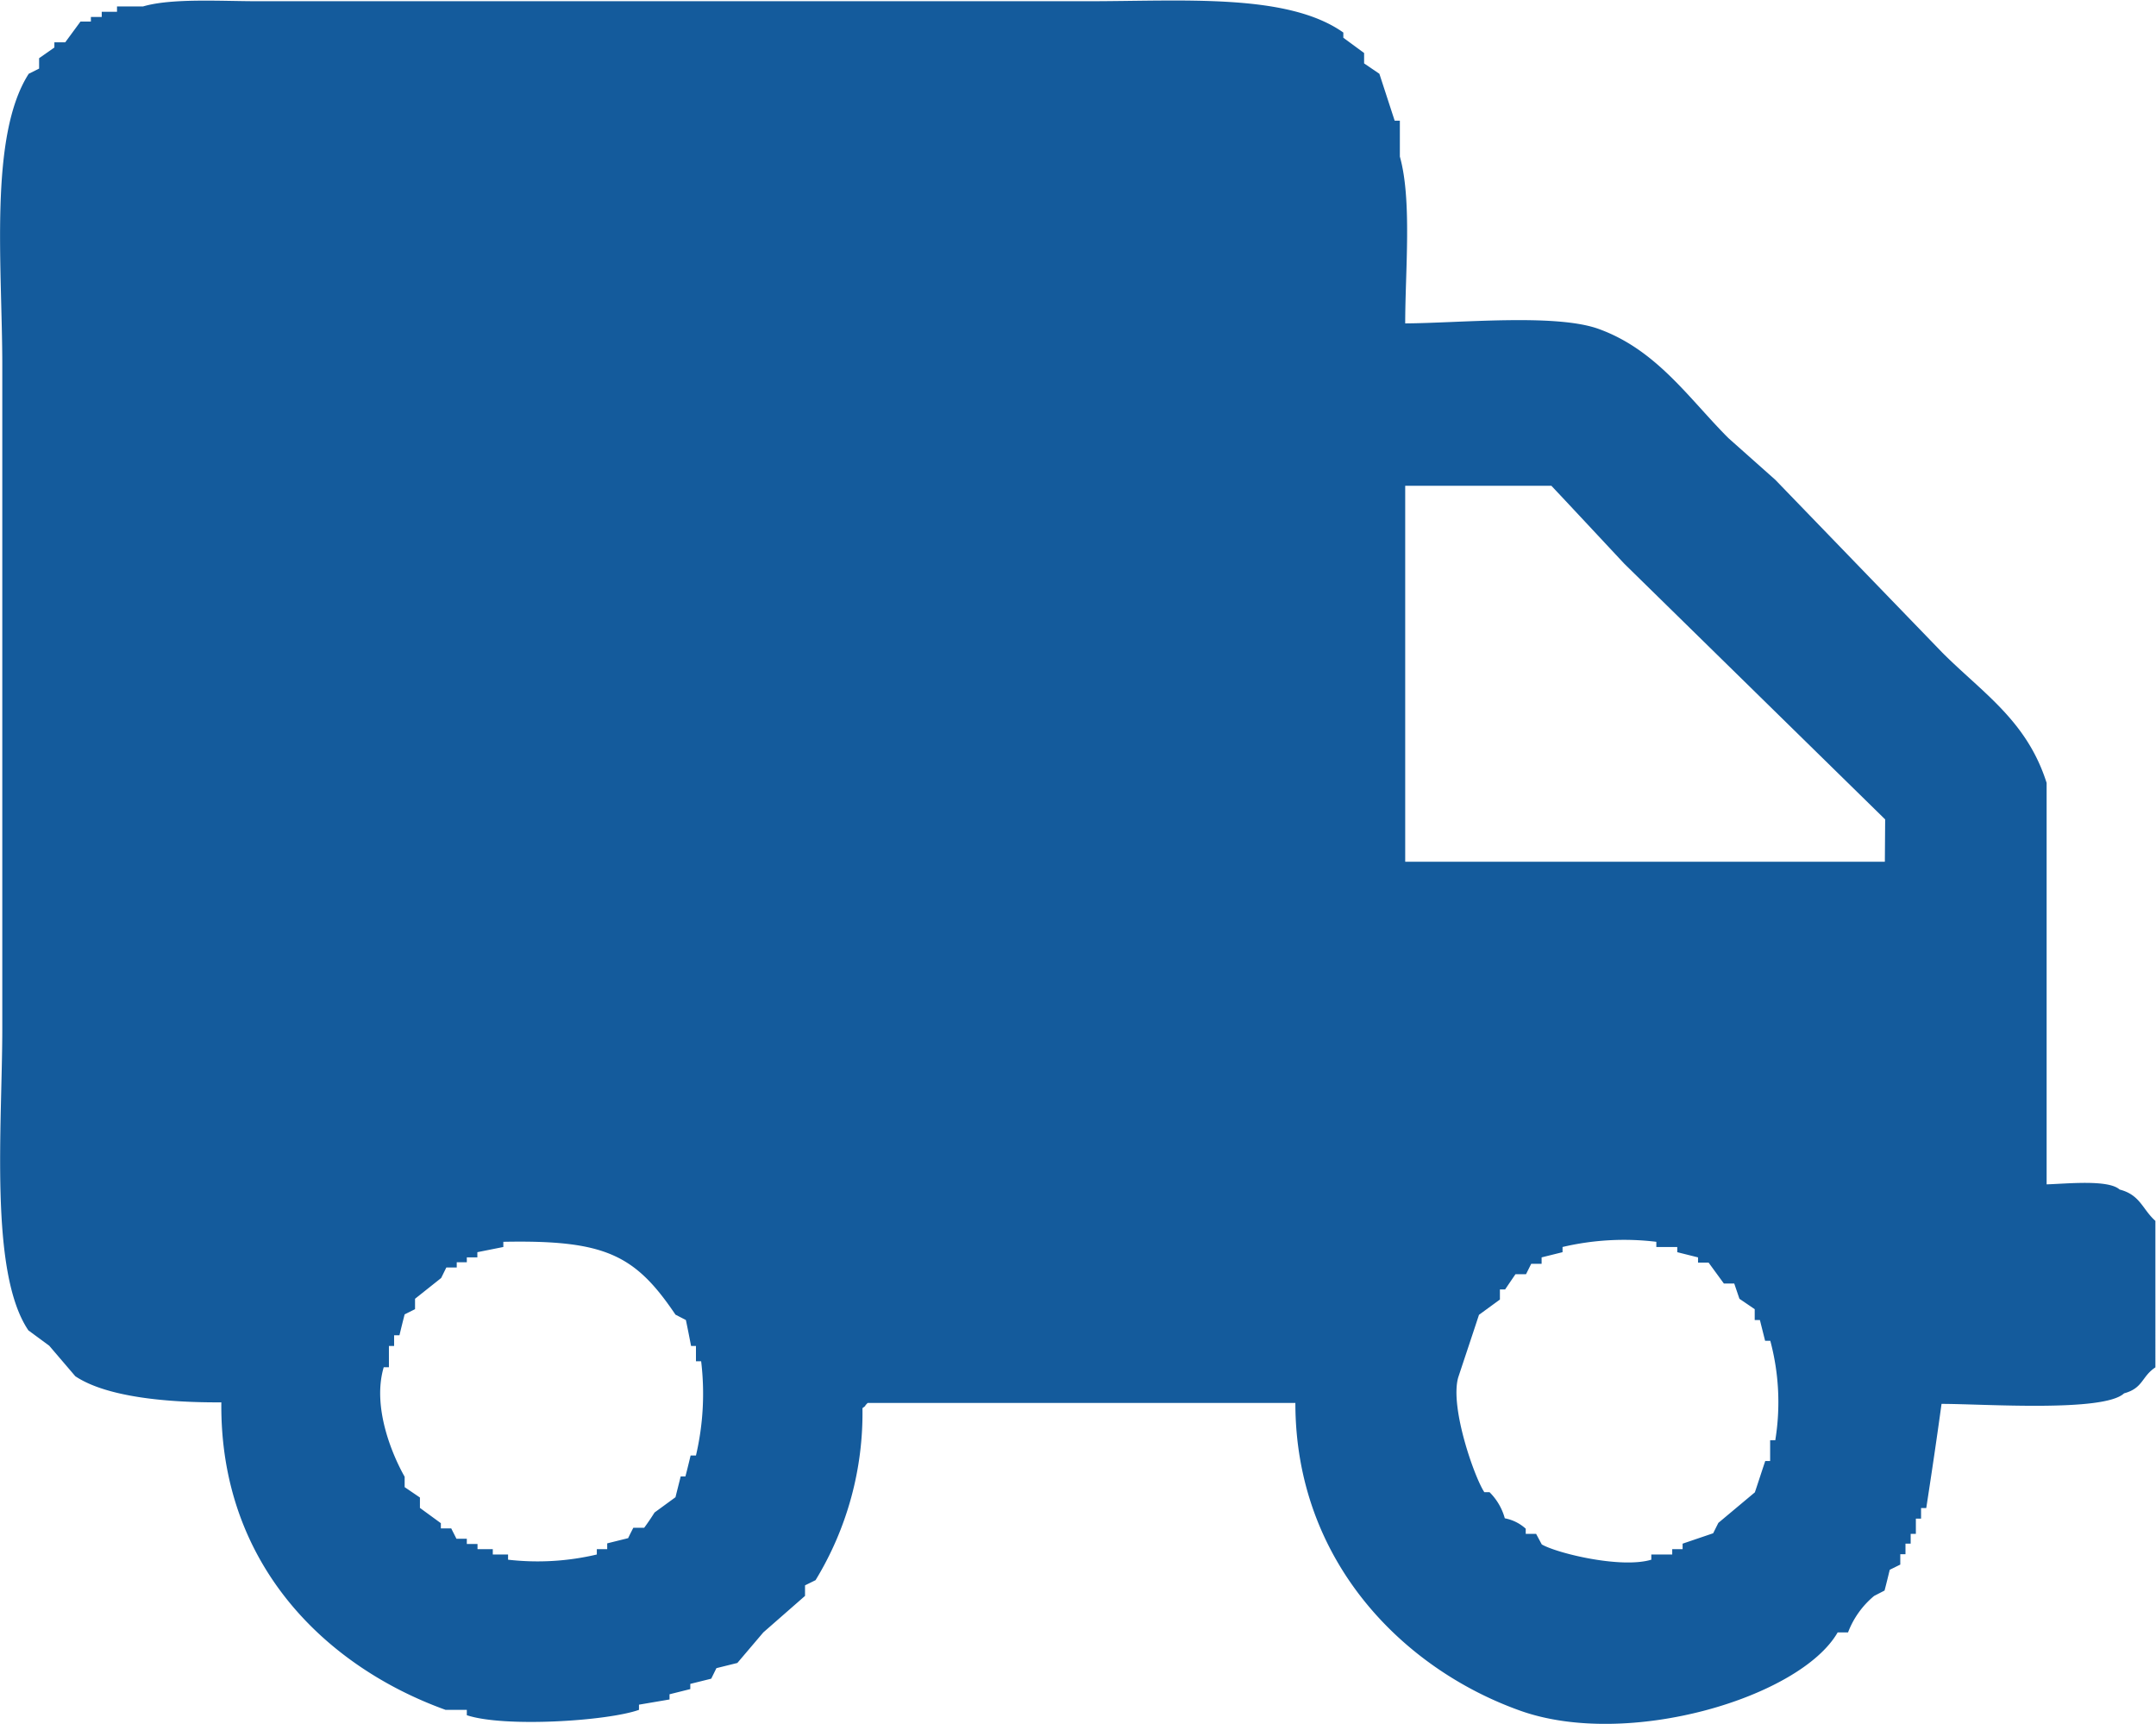 <?xml version="1.0" encoding="UTF-8"?> <svg xmlns="http://www.w3.org/2000/svg" id="truck" viewBox="0 0 141.14 112.87"><defs><style>.cls-1{fill:#145b9c;fill-rule:evenodd;}</style></defs><g id="truck2_1" data-name="truck2 1"><path class="cls-1" d="M140.2,93.46c-.74-.67-3.44-.38-4.78-.34V66.84c-1.29-4.07-4.18-5.88-6.83-8.53L117.66,47l-3.07-2.73c-2.6-2.6-4.7-5.79-8.53-7.16-2.83-1-9.07-.37-12.63-.35,0-3.43.45-8.08-.35-10.92V23.49h-.34l-1-3.07-1-.68v-.68l-1.36-1v-.34c-3.66-2.59-10.45-2.05-16.73-2.05H18.32c-2.43,0-5.64-.21-7.51.34H9.1v.35h-1v.34H7.39V17H6.71l-1,1.36H5v.34L4,19.4v.68l-.68.34C.7,24.51,1.59,33,1.59,39.53V82.88c0,6.38-.87,16,1.71,19.8l1.36,1,1.71,2c2.06,1.38,6.1,1.73,9.56,1.71-.11,10.66,6.91,17.33,14.68,20.13H32v.35c2.43.81,9.18.39,11.27-.35v-.34l2-.34v-.34l1.36-.34v-.34l1.37-.34.34-.69,1.37-.34,1.7-2,2.73-2.39v-.69l.69-.34a21,21,0,0,0,3.07-11.26c.38-.29,0,0,.34-.34h28c0,10.36,7.06,17.4,14.68,20.13,7.08,2.55,18.38-.86,20.82-5.11h.68a5.76,5.76,0,0,1,1.71-2.39l.68-.35c.12-.45.23-.91.34-1.36l.69-.34v-.68h.34v-.69h.34V116h.34v-1h.34v-.69h.34c.35-2.27.69-4.55,1-6.82,2.77,0,10.62.56,11.95-.69,1.26-.34,1.14-1.1,2.05-1.7V95.51C141.69,94.76,141.56,93.81,140.2,93.46ZM47,110.87h-.35c-.11.46-.22.91-.34,1.37H46c-.11.45-.23.91-.34,1.36l-1.37,1c-.22.35-.45.69-.68,1H42.9c-.12.23-.23.45-.34.68l-1.37.34V117h-.68v.35a16.92,16.92,0,0,1-5.81.34v-.34h-1V117h-1v-.34H32v-.34h-.68c-.11-.23-.23-.45-.34-.68h-.68v-.34l-1.37-1v-.68l-1-.68v-.68c-.74-1.3-2.16-4.5-1.37-7.17h.34V103.7h.34V103h.35c.11-.46.22-.91.34-1.37l.68-.34v-.68l1.71-1.36.34-.69h.68v-.34H32V97.9h.69v-.34l1.7-.34v-.34c6.66-.13,8.62.84,11.27,4.77l.68.35c.12.56.23,1.13.34,1.7H47v1h.34A17.76,17.76,0,0,1,47,110.87Zm70.66-1h-.34v1.36H117c-.23.68-.45,1.37-.68,2.05l-2.39,2-.34.68-2,.68V117h-.68v.35h-1.37v.34c-2,.6-6.2-.43-7.17-1L102,116h-.68v-.34a2.81,2.81,0,0,0-1.37-.68,3.84,3.84,0,0,0-1-1.71h-.34c-.63-.93-2.27-5.55-1.71-7.51.45-1.36.91-2.73,1.36-4.1l1.37-1V100h.34c.23-.34.46-.68.68-1h.69l.34-.68h.68V97.9l1.37-.34v-.34a17.58,17.58,0,0,1,6.14-.34v.34h1.37v.34l1.36.34v.34h.69l1,1.37h.68l.34,1,1,.68V102h.34c.11.45.23.91.34,1.36h.34A15.52,15.52,0,0,1,117.66,109.85ZM124.83,72H93.43V47.39H103c1.6,1.7,3.19,3.41,4.78,5.11l17.07,16.73Z" transform="translate(-1.44 -15.59)"></path></g></svg> 